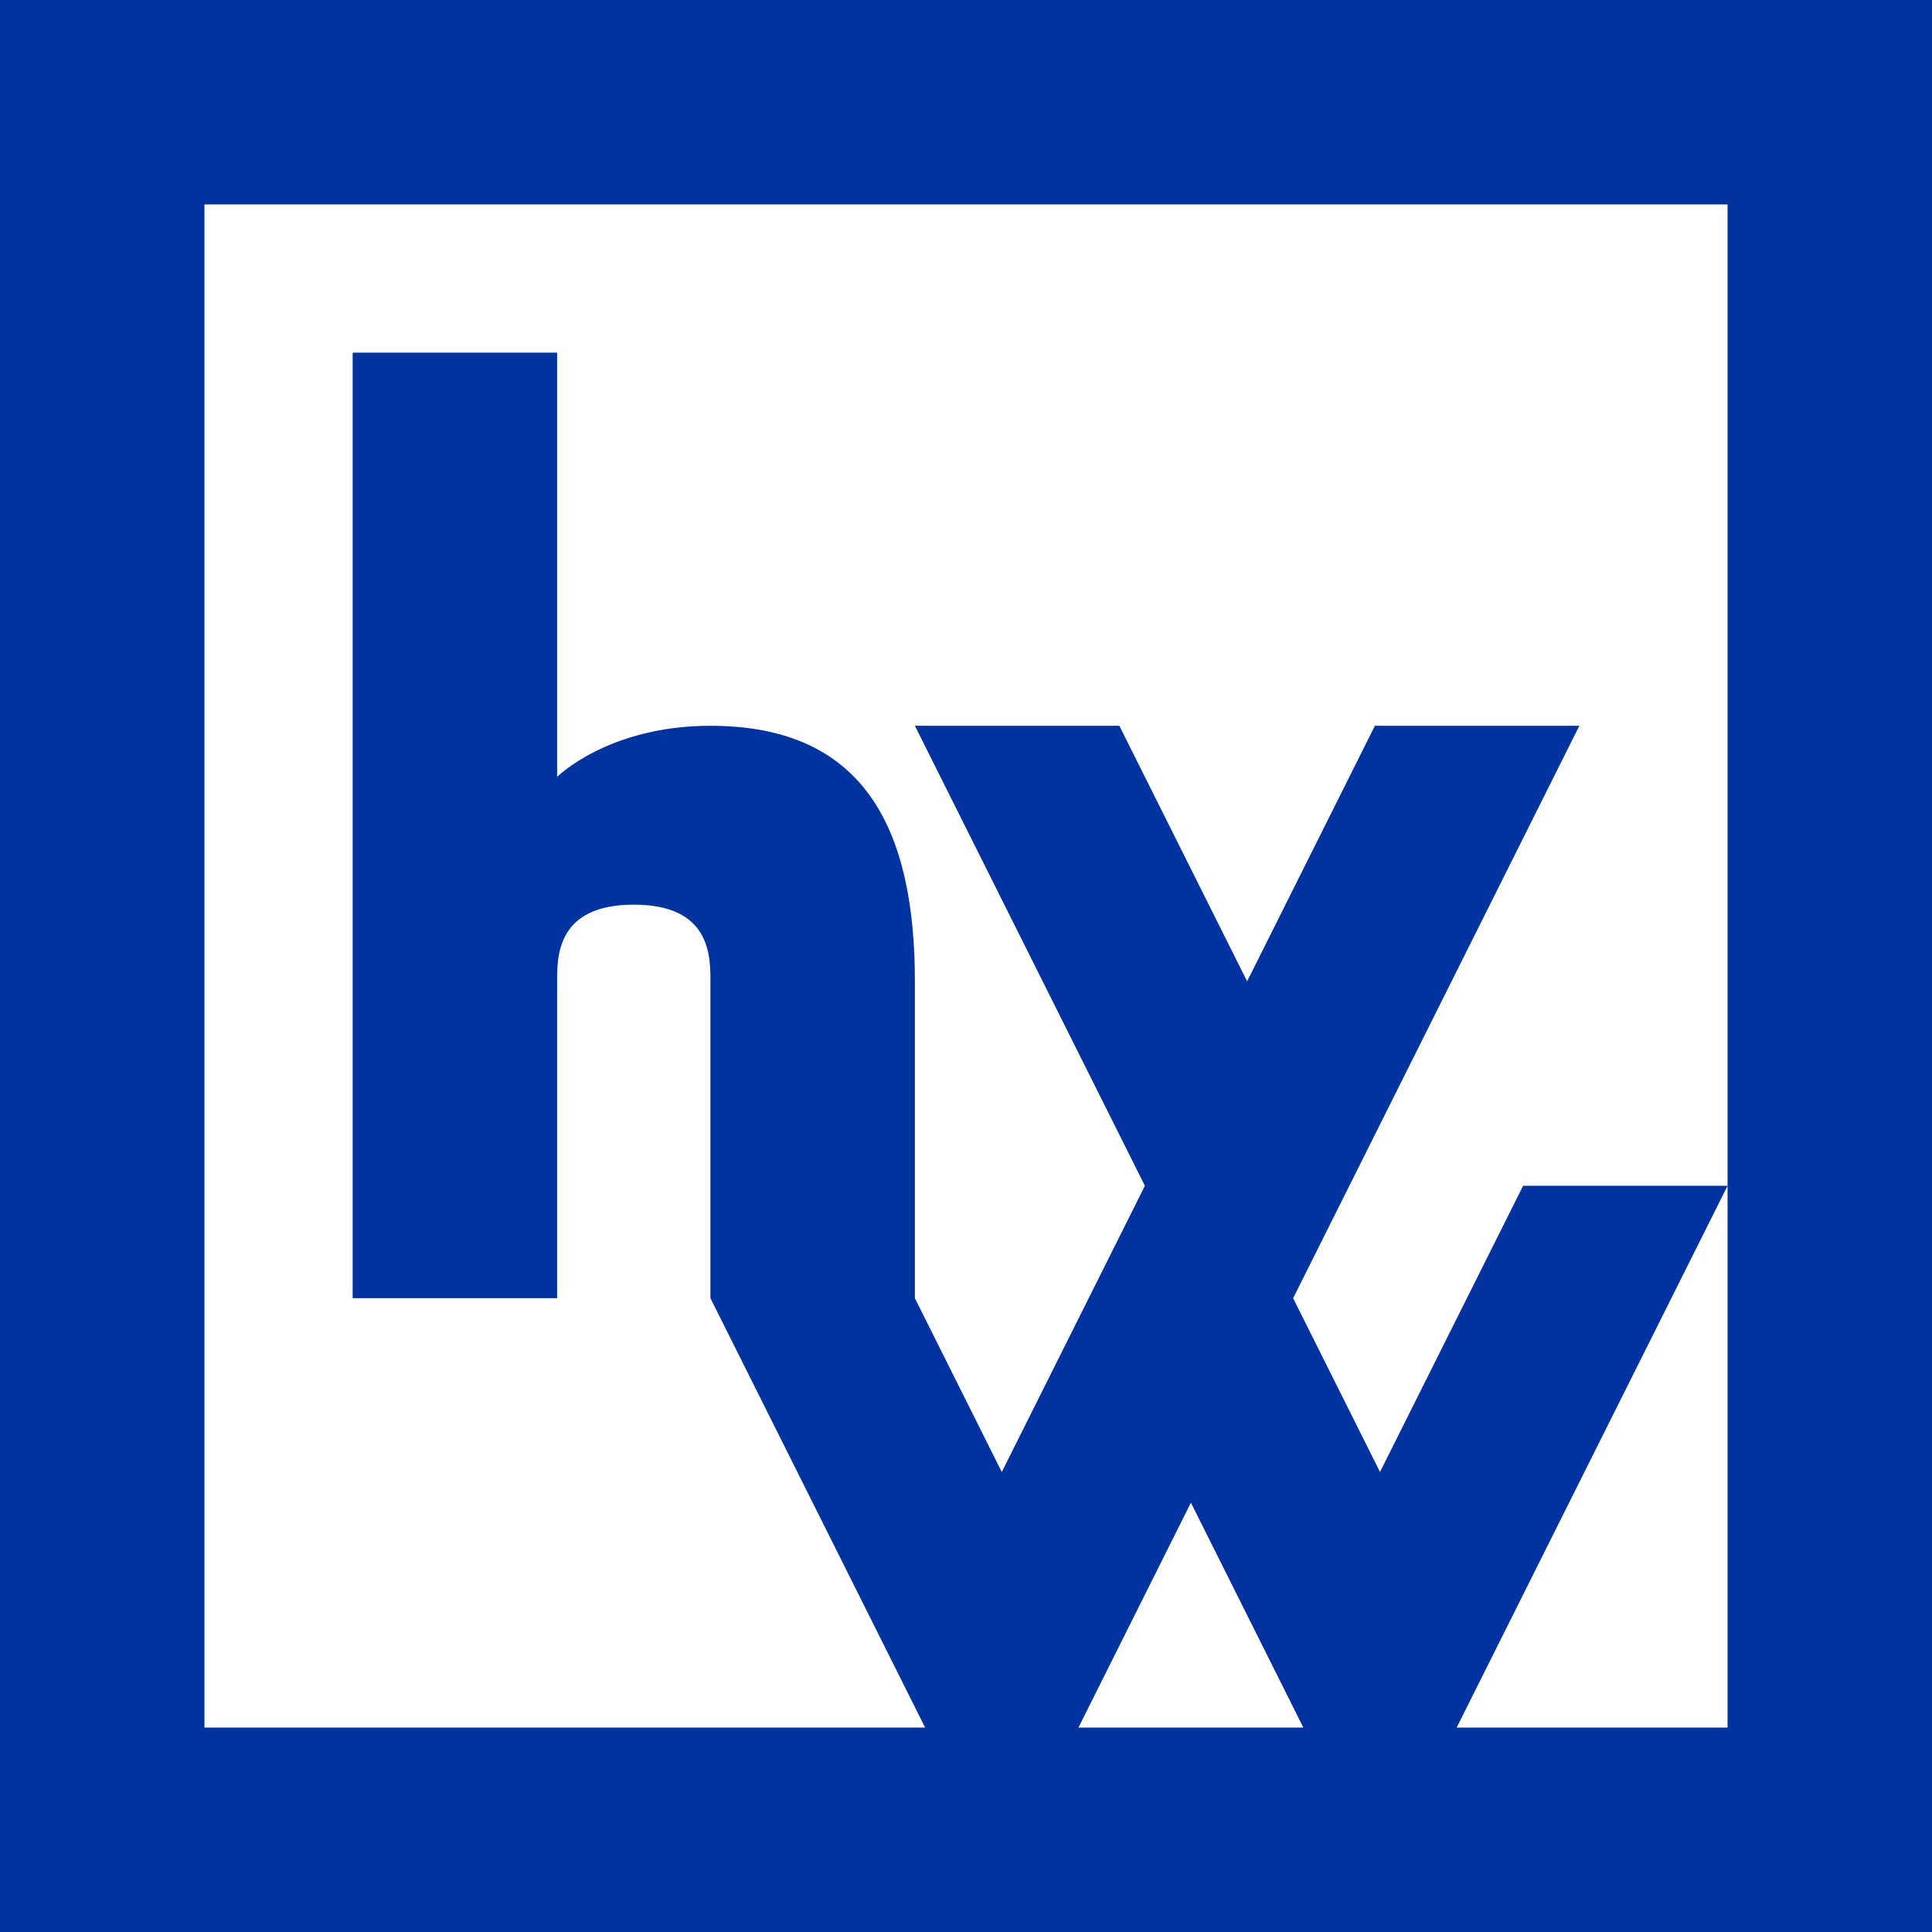 <svg width="378" height="378" viewBox="0 0 378 378" fill="none" xmlns="http://www.w3.org/2000/svg">
<style>
  @media (prefers-color-scheme: dark) {
    path { fill: white }
  }
</style>
<path d="M378 378H0V0H378V378ZM40 40V338H181L139 254V192C139 187 139 177 124 177C109 177 109 187 109 192V254H69V69H109V152C109 152 119 142 139 142C169 142 179 162 179 192V254L196 288L224 232L179 142H219L244 192L269 142H309L253 254L270 288L298 232H338L285 338H338V40H40ZM211 338H255L233 294L211 338Z" fill="#0033A0"/>
</svg>
